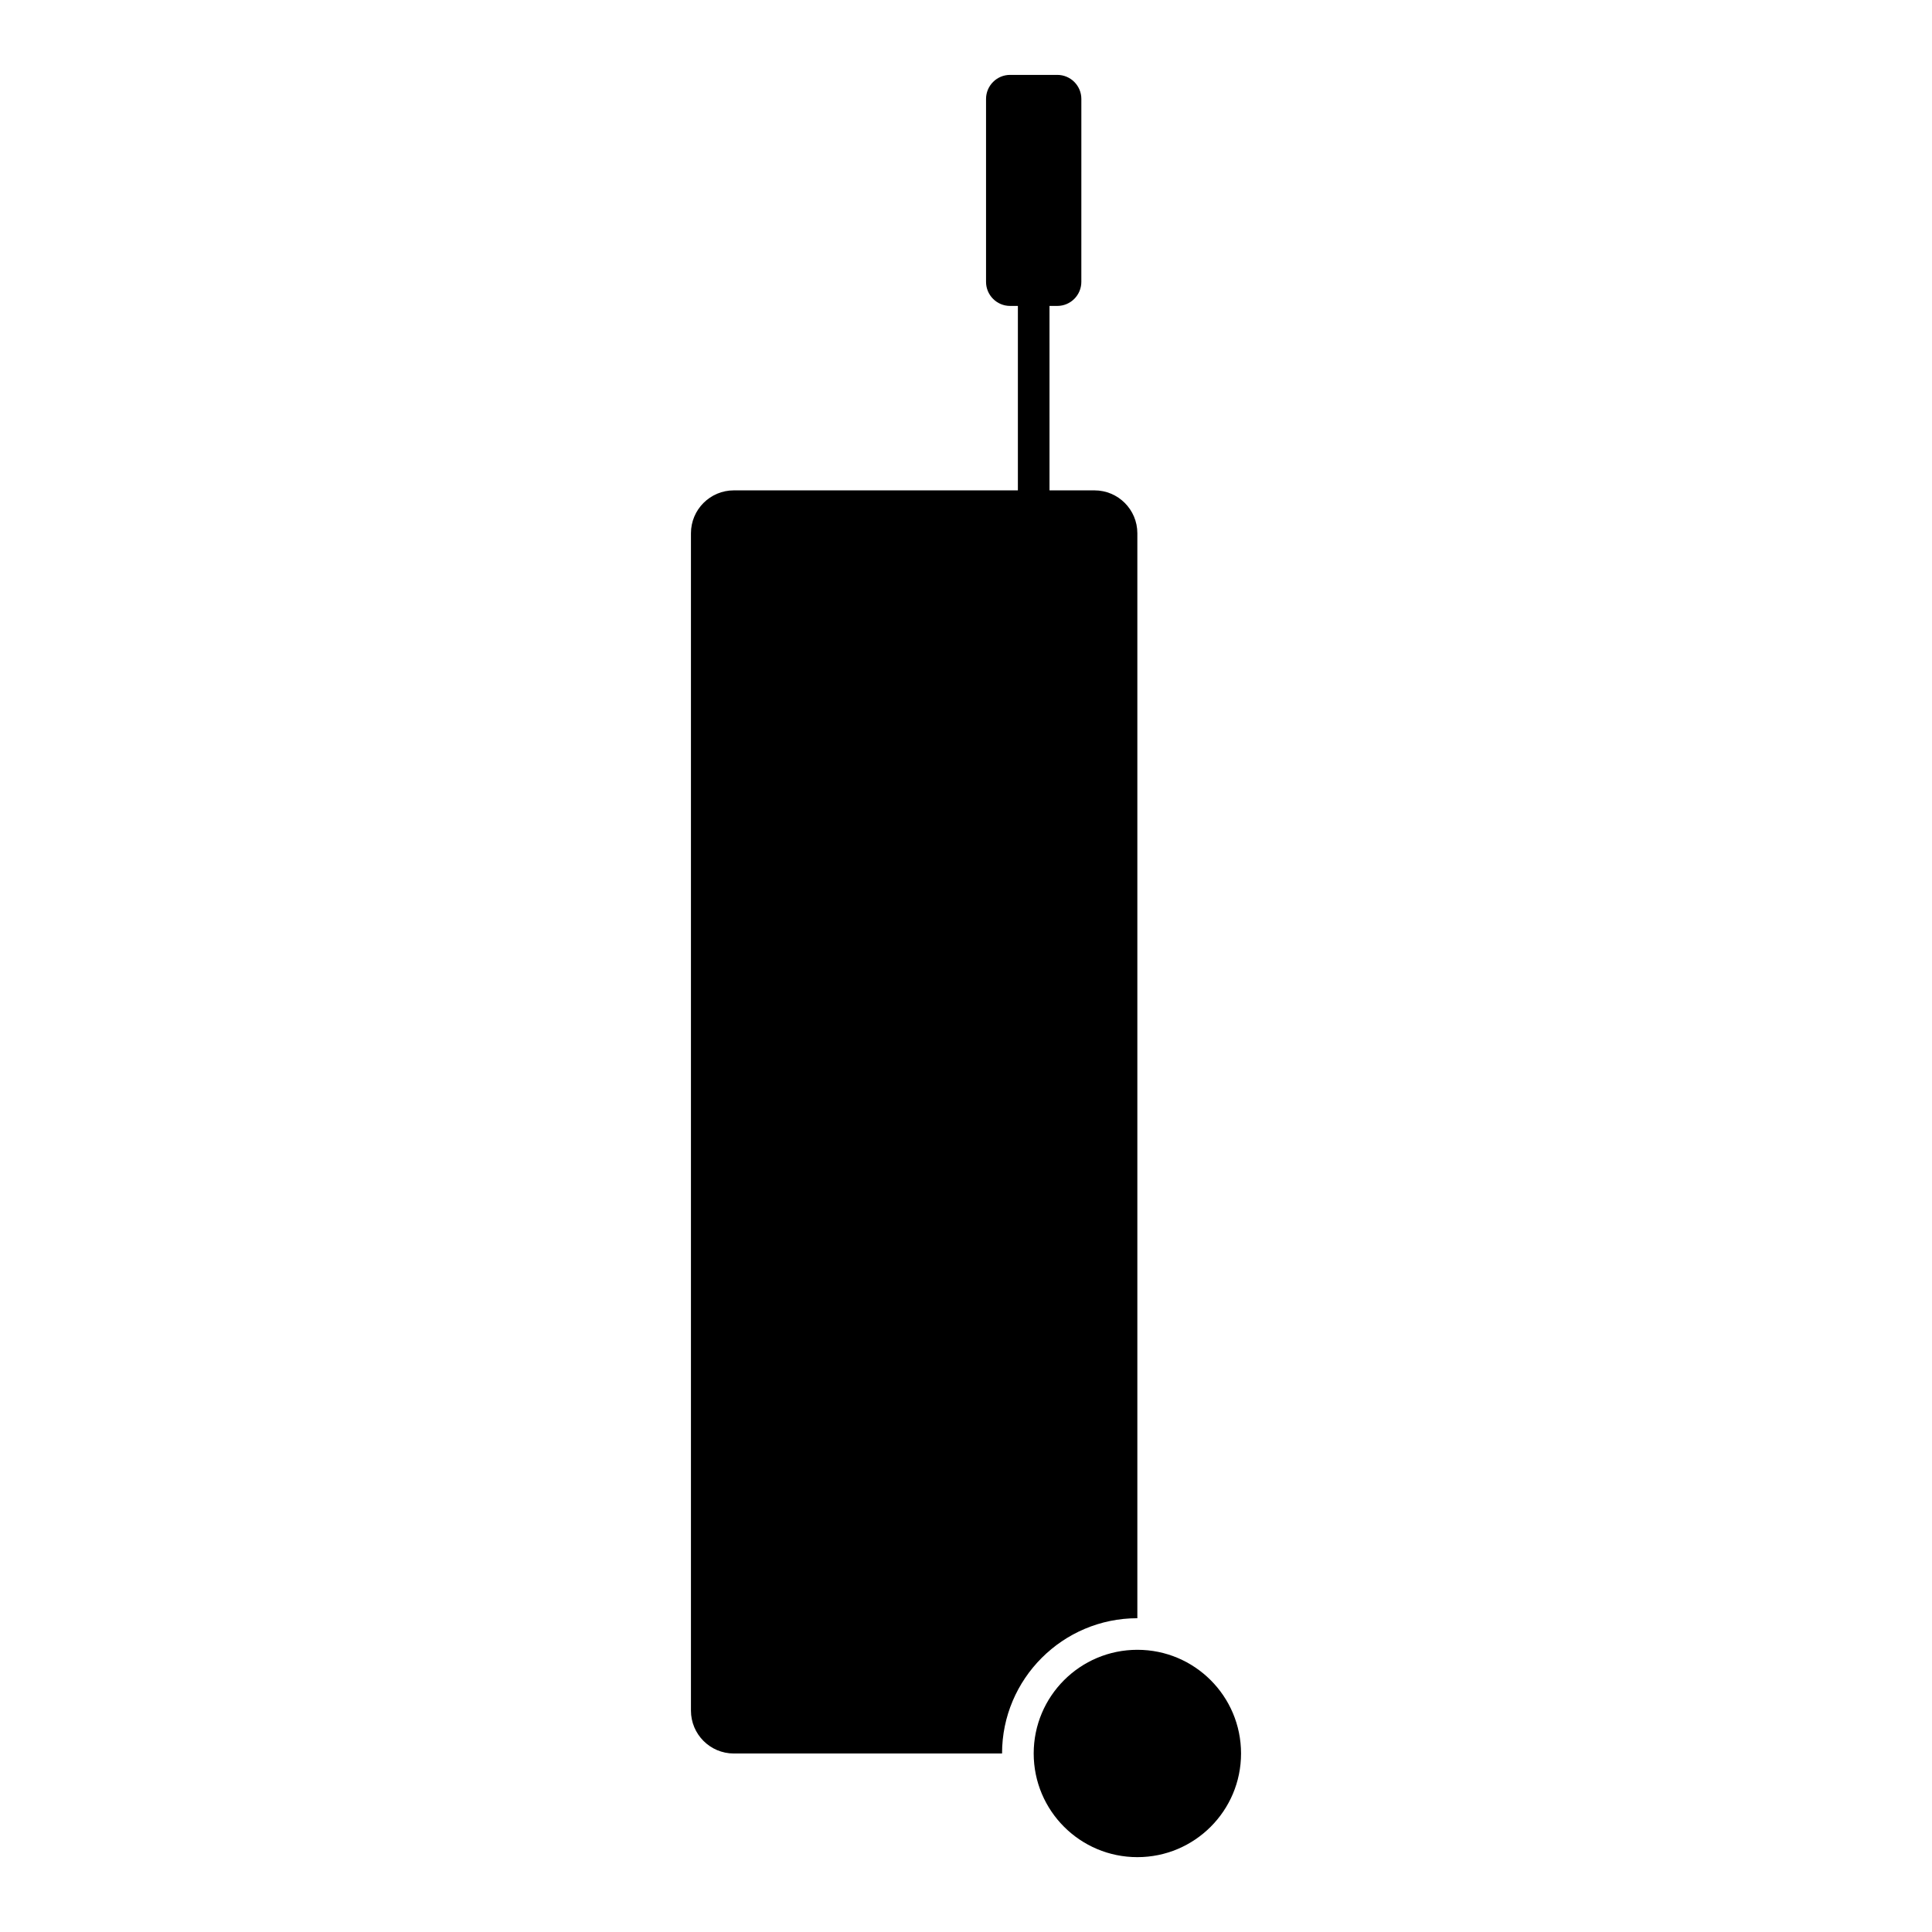 <?xml version="1.0" encoding="UTF-8"?>
<!-- Uploaded to: ICON Repo, www.iconrepo.com, Generator: ICON Repo Mixer Tools -->
<svg fill="#000000" width="800px" height="800px" version="1.1" viewBox="144 144 512 512" xmlns="http://www.w3.org/2000/svg">
 <g>
  <path d="m445.41 572.84v-287.52c0-6.281-5.094-11.367-11.367-11.367h-11.91l-0.004-48.879h2.062c3.519 0 6.375-2.859 6.375-6.375l0.004-48.477c0-3.519-2.859-6.375-6.375-6.375h-12.508c-3.519 0-6.375 2.859-6.375 6.375v48.477c0 3.519 2.859 6.375 6.375 6.375h2.062v48.879h-75.273c-6.281 0-11.367 5.094-11.367 11.367v312.01c0 6.281 5.094 11.367 11.367 11.367h71.078c-0.004-19.77 16.086-35.852 35.855-35.852z"/>
  <path d="m472.89 608.69c0 15.172-12.301 27.473-27.473 27.473-15.176 0-27.477-12.301-27.477-27.473 0-15.176 12.301-27.477 27.477-27.477 15.172 0 27.473 12.301 27.473 27.477"/>
 </g>
</svg>